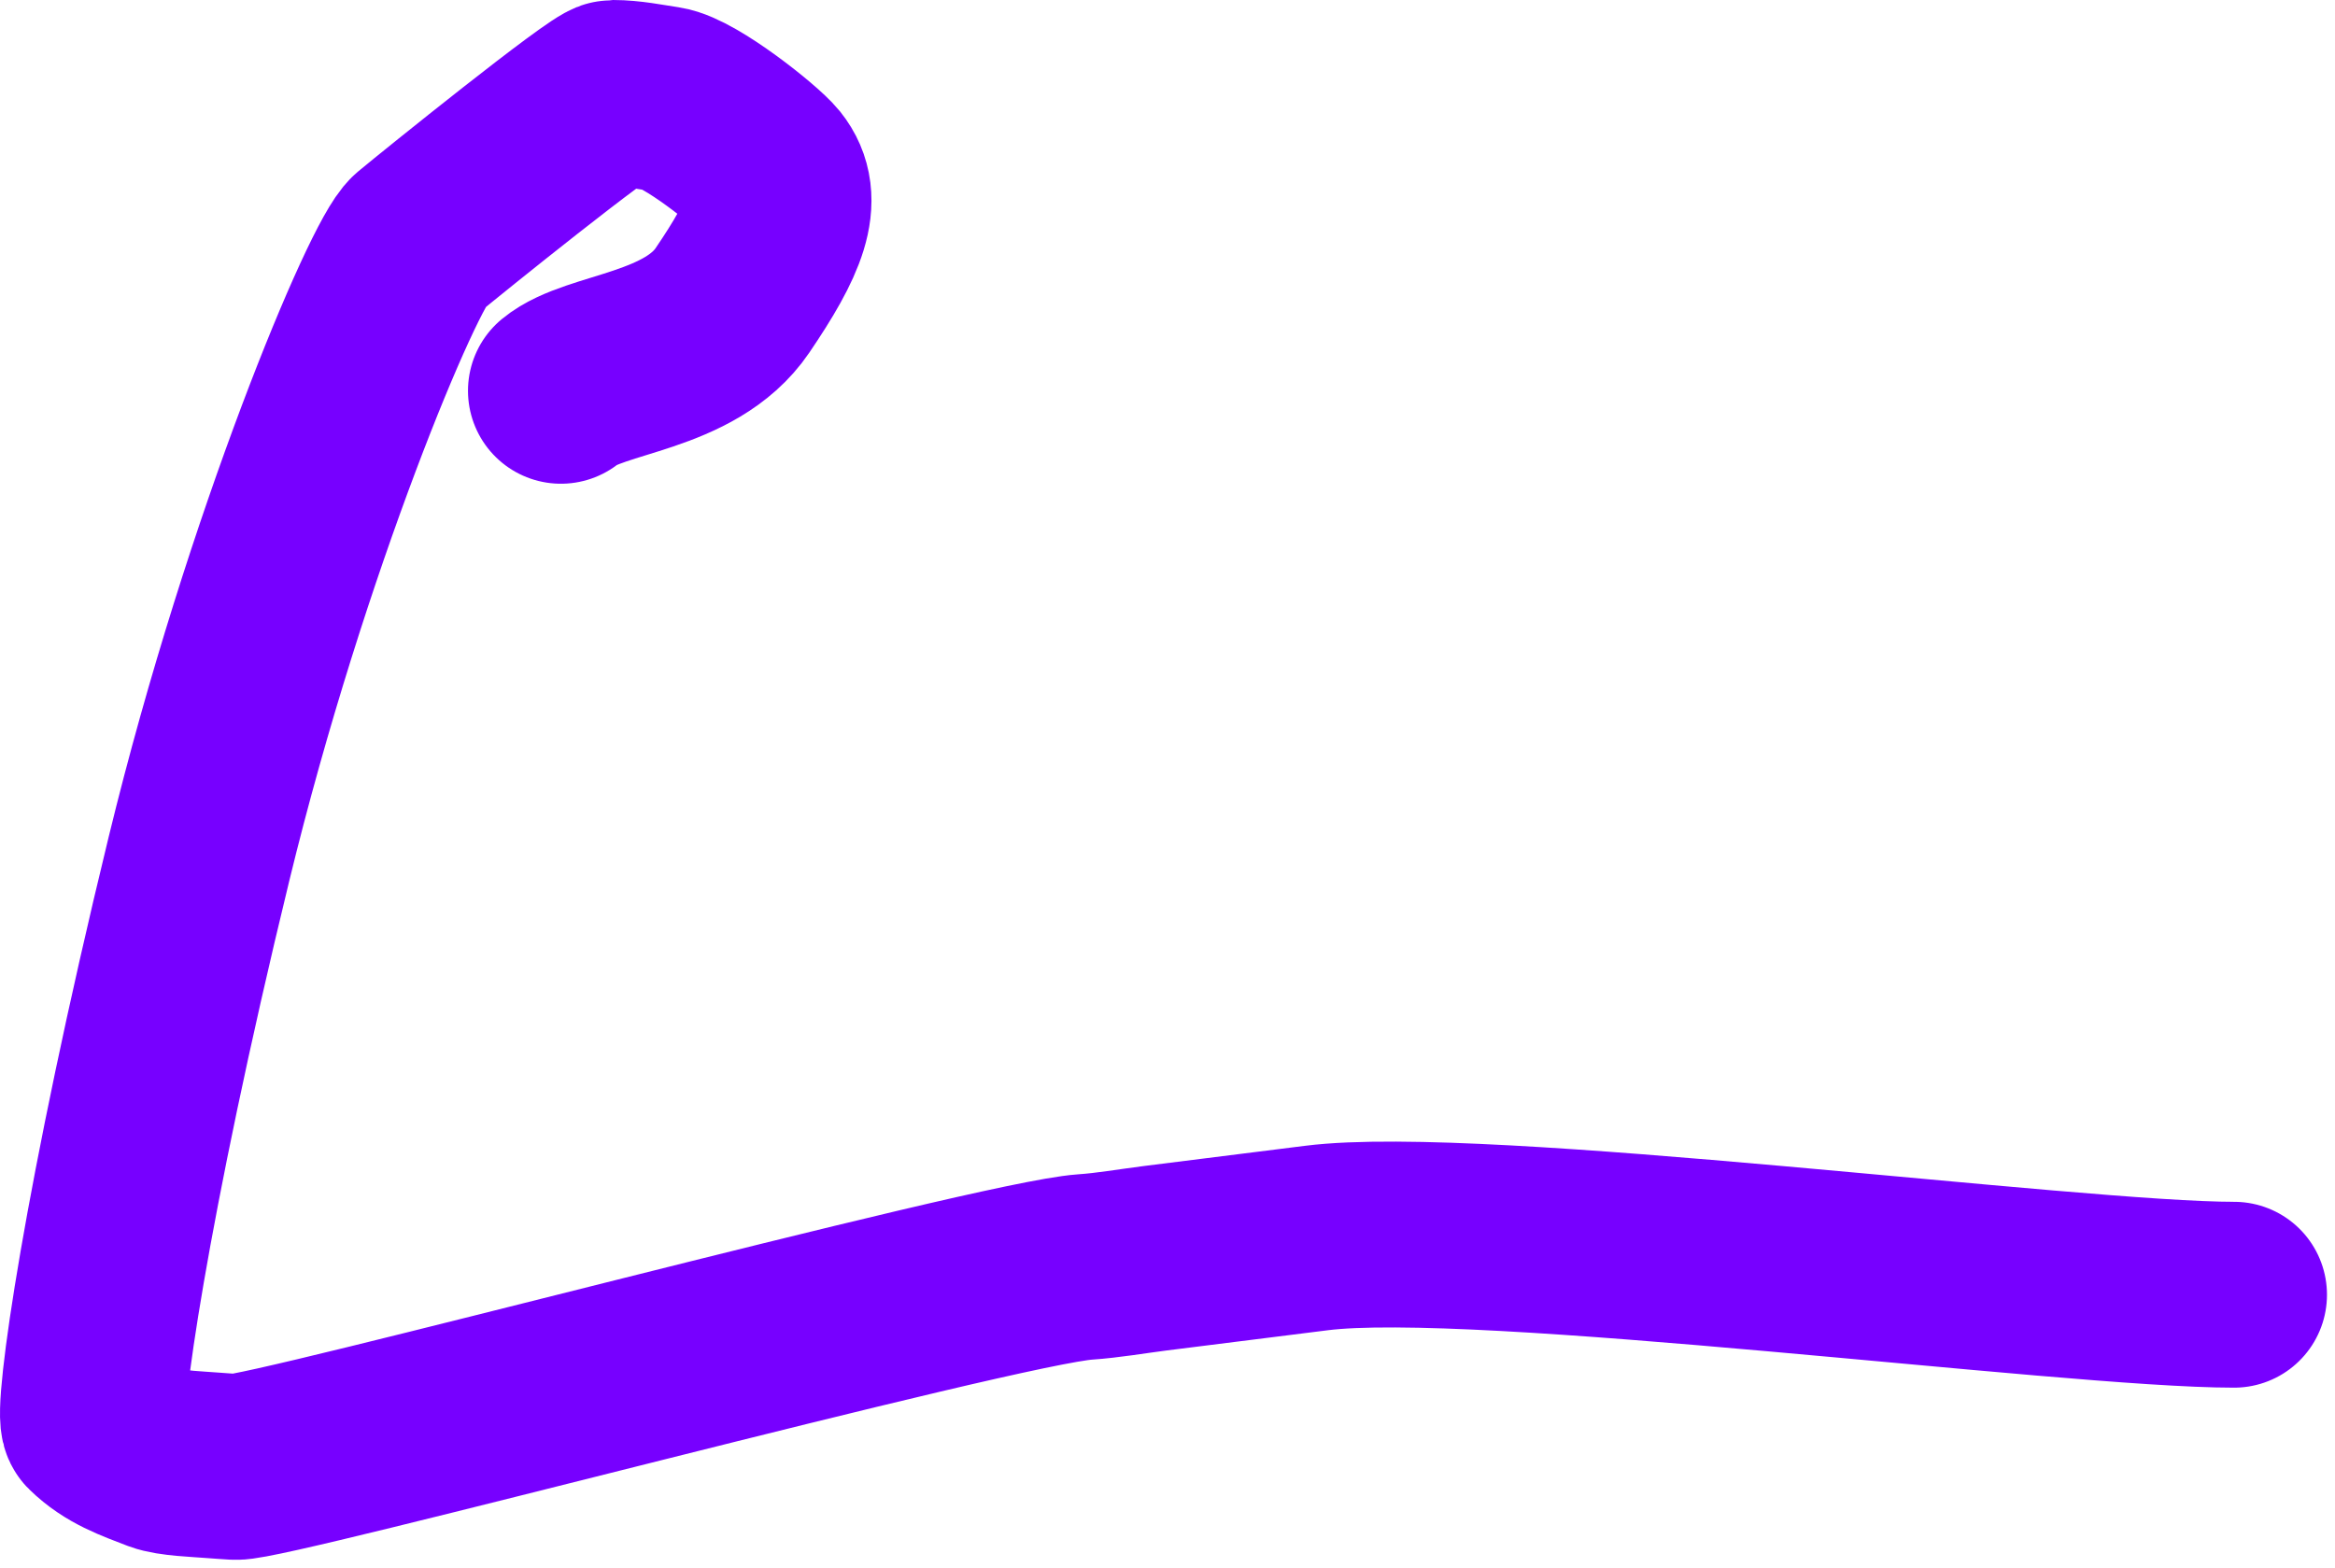 <?xml version="1.0" encoding="utf-8"?>
<svg xmlns="http://www.w3.org/2000/svg" fill="none" height="100%" overflow="visible" preserveAspectRatio="none" style="display: block;" viewBox="0 0 201 135" width="100%">
<path d="M192.309 111.466C178.204 111.466 127.329 104.807 113.314 106.584C108.68 107.162 104.038 107.752 99.404 108.33C97.412 108.583 95.405 108.938 93.401 109.076C85.733 109.611 23.092 126.455 20.273 126.288C19.606 126.245 18.952 126.205 18.288 126.151C16.99 126.046 14.824 125.984 13.816 125.605C11.694 124.784 9.784 124.143 8.112 122.504C7.415 121.826 9.921 103.562 17.128 73.941C23.789 46.565 33.92 22.614 35.964 20.897C37.981 19.215 51.895 8 52.76 8C54.234 8 55.697 8.309 57.185 8.53C59.404 8.867 65.109 13.408 66.086 14.619C68.123 17.162 66.69 20.504 63.047 25.866C59.404 31.228 51.211 31.228 48.285 33.645" id="Path" stroke="#7700FF" stroke-linecap="round" stroke-linejoin="round" stroke-width="16"/>
</svg>